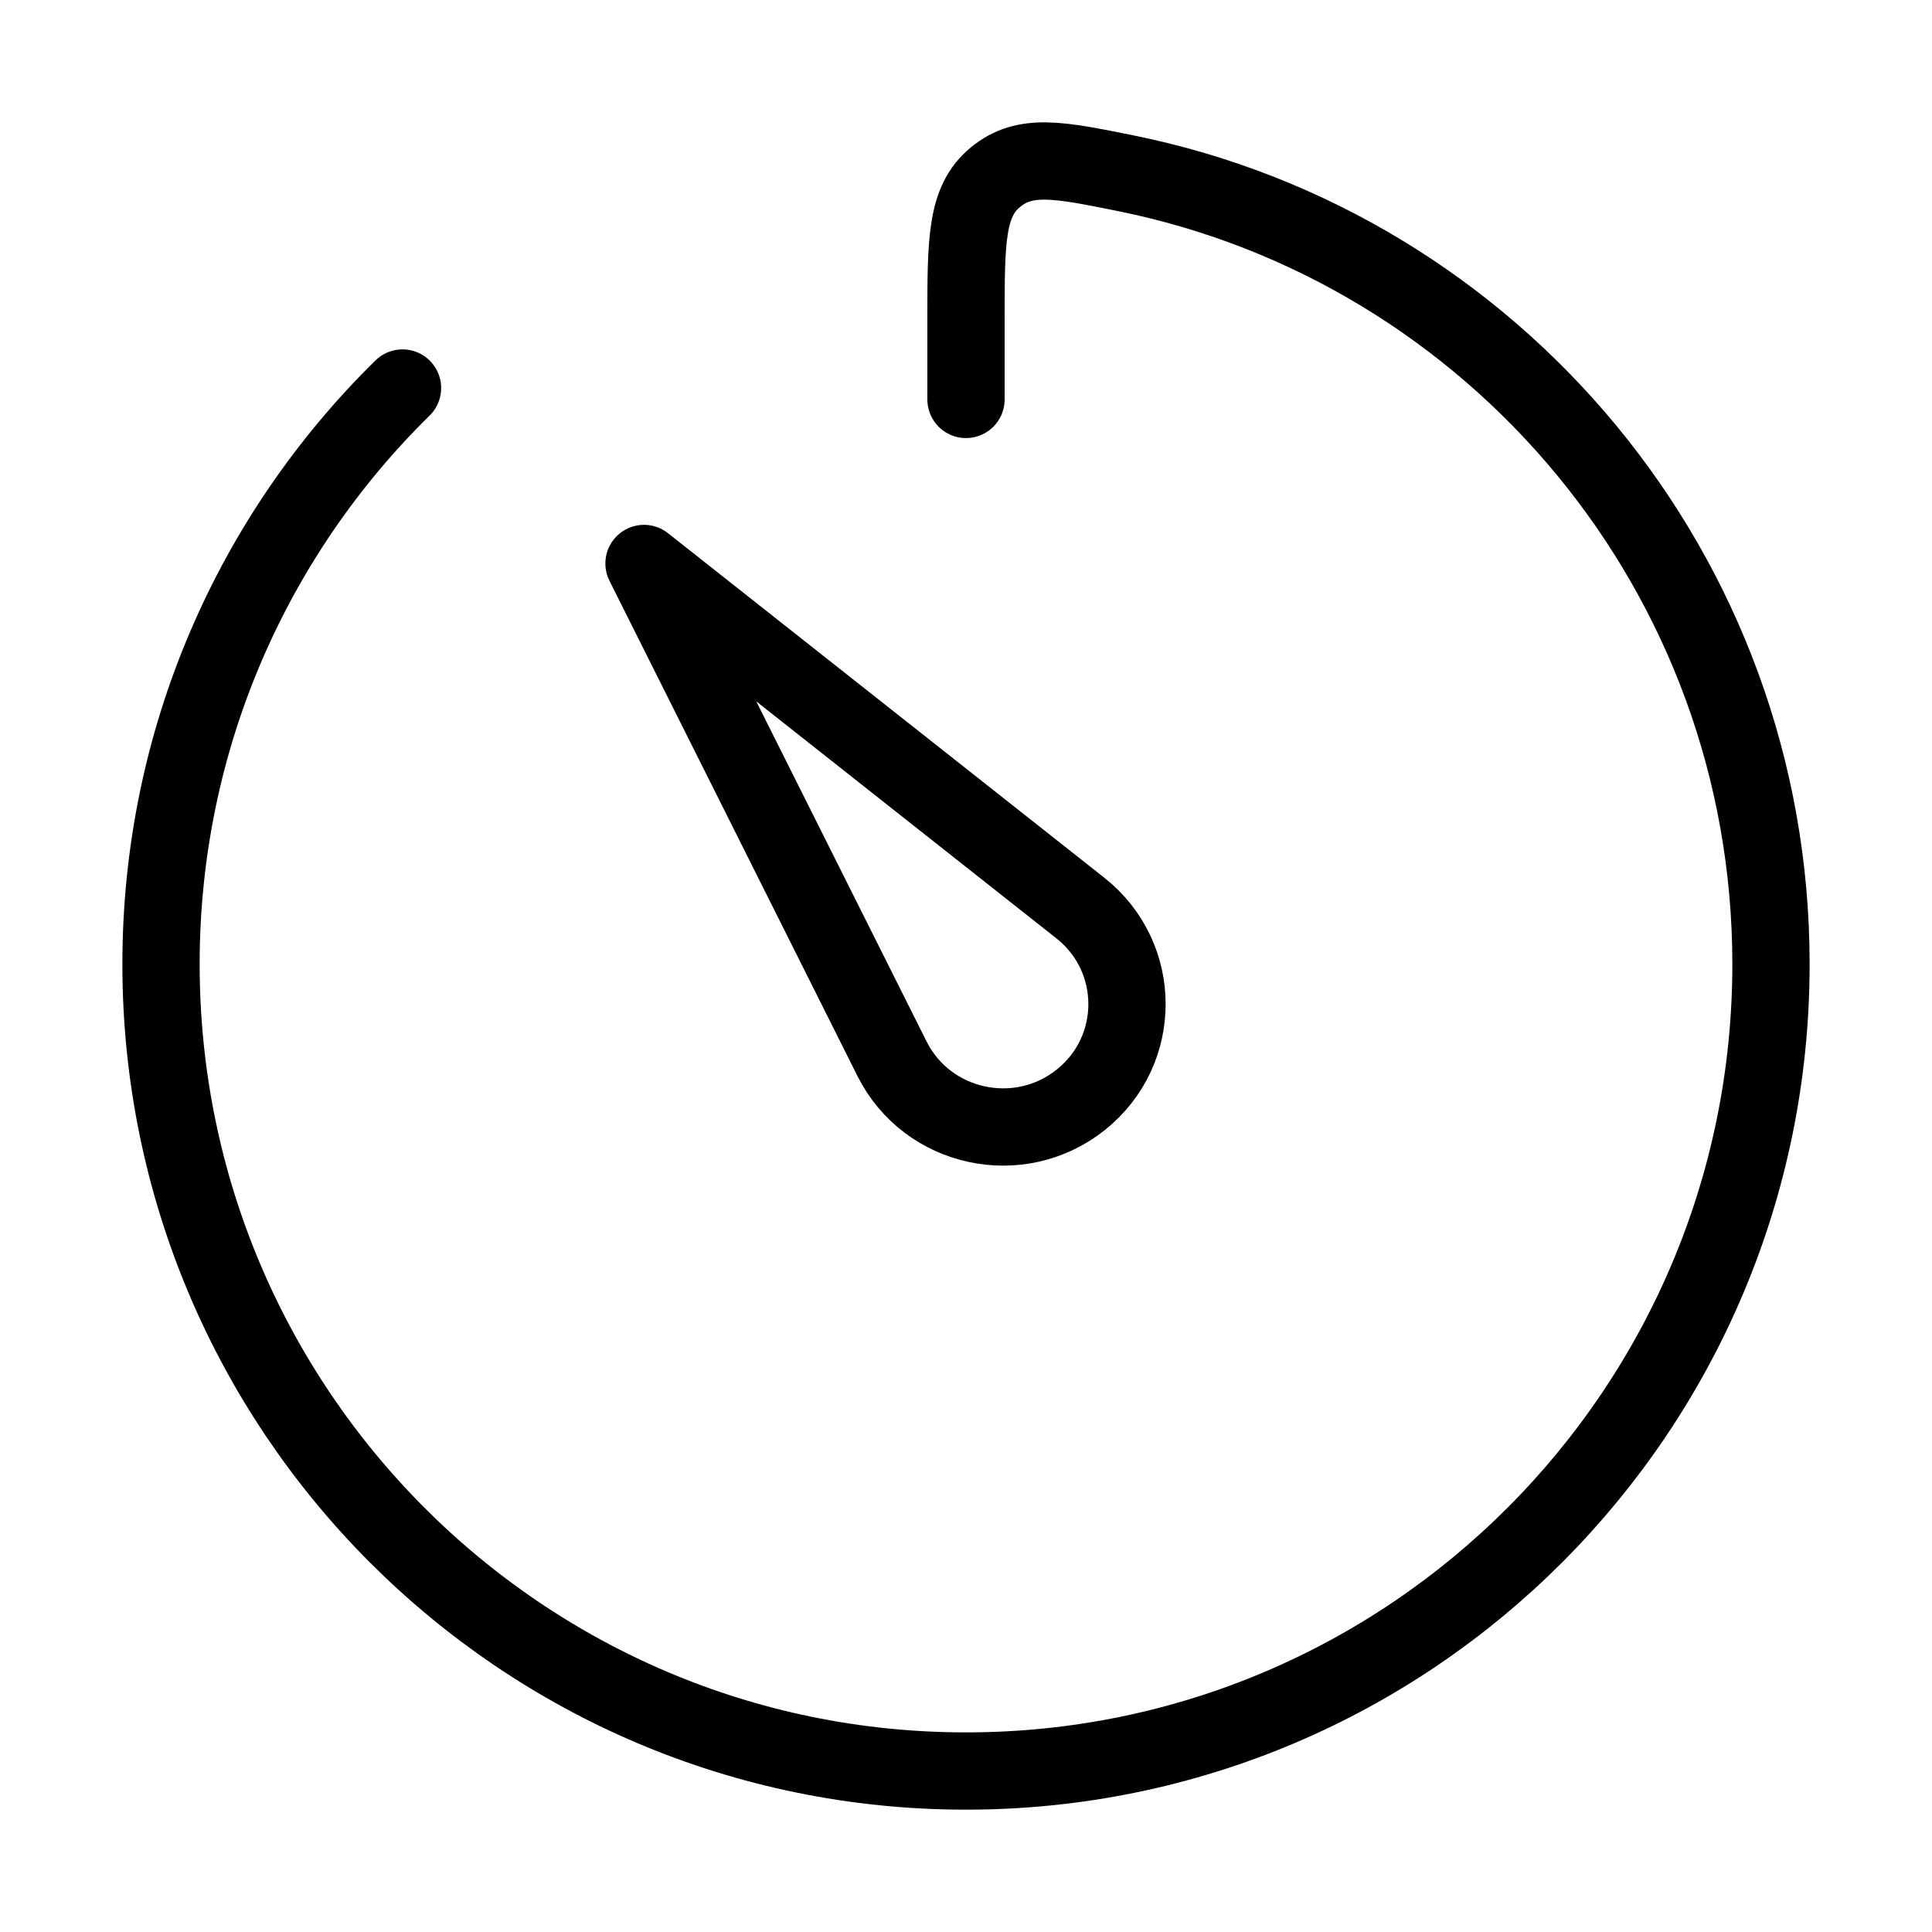 <svg width="50" height="50" viewBox="0 0 50 50" fill="none" xmlns="http://www.w3.org/2000/svg">
<g clip-path="url(#clip0_2922_8225)">
<path d="M23.085 27.4L16.667 14.583L27.958 23.499C29.563 24.767 29.571 27.182 27.974 28.46C26.378 29.738 23.998 29.222 23.085 27.4Z" stroke="#0085FF" style="stroke:#0085FF;stroke:color(display-p3 0 0.522 1);stroke-opacity:1;" stroke-width="2" stroke-linecap="round" stroke-linejoin="round"/>
<path d="M10.417 10.042C6.56 13.831 4.167 19.112 4.167 24.953C4.167 36.485 13.494 45.834 25 45.834C36.506 45.834 45.833 36.485 45.833 24.953C45.833 14.842 38.663 6.41 29.14 4.485C27.398 4.133 26.528 3.957 25.764 4.584C25 5.21 25 6.223 25 8.249V10.337" stroke="#0085FF" style="stroke:#0085FF;stroke:color(display-p3 0 0.522 1);stroke-opacity:1;" stroke-width="2" stroke-linecap="round" stroke-linejoin="round"/>
</g>
<defs>
<clipPath id="clip0_2922_8225">
<rect width="50" height="50" fill="white" style="fill:white;fill-opacity:1;"/>
</clipPath>
</defs>
</svg>
